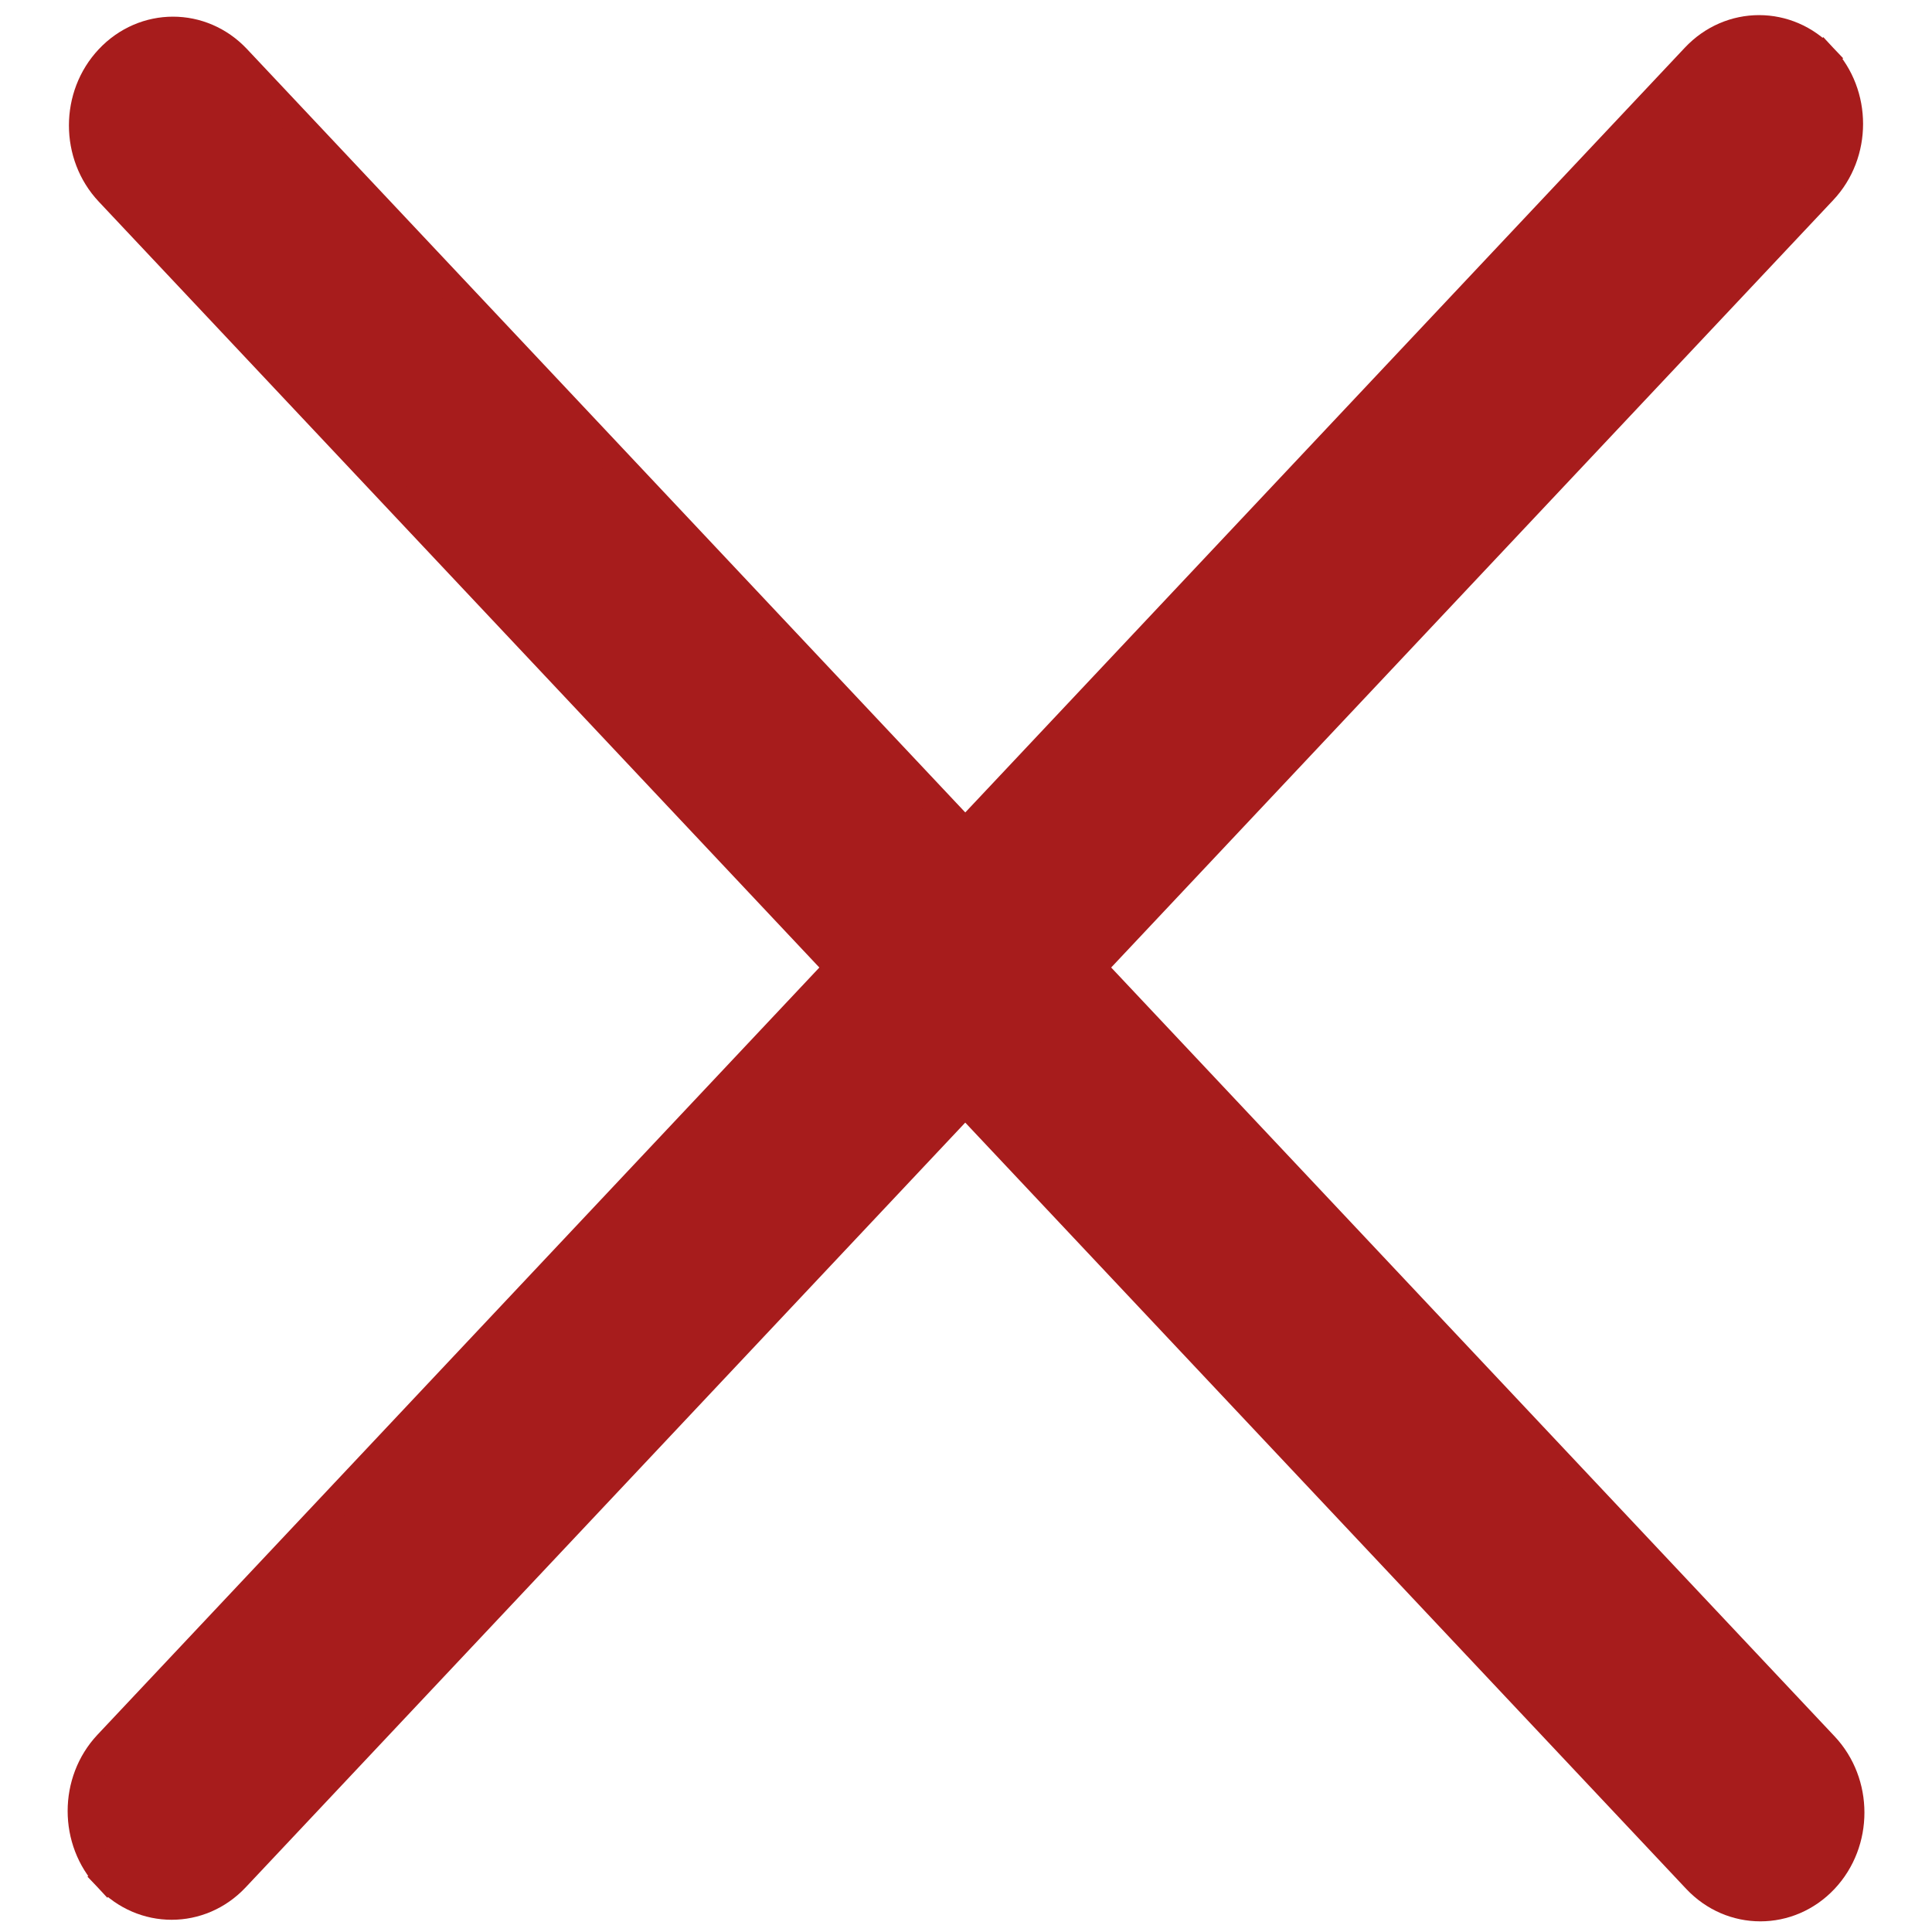 <svg width="20" height="20" viewBox="0 0 20 20" fill="none" xmlns="http://www.w3.org/2000/svg">
<path d="M2.449 0.612C2.087 0.226 1.495 0.226 1.132 0.612C0.774 0.992 0.774 1.605 1.132 1.985C1.132 1.985 1.132 1.985 1.132 1.985L17.565 19.451C17.927 19.836 18.519 19.836 18.882 19.451C19.24 19.07 19.24 18.457 18.882 18.077L2.449 0.612Z" fill="#A71C1C" stroke="#A71C1C" stroke-width="0.3"/>
<path d="M1.118 19.434L1.228 19.332L1.118 19.434C1.481 19.82 2.073 19.82 2.435 19.434L18.868 1.969C19.226 1.589 19.226 0.976 18.868 0.596L18.759 0.698L18.868 0.596C18.506 0.21 17.914 0.21 17.551 0.596L1.118 18.061C0.761 18.441 0.761 19.054 1.118 19.434Z" fill="#A71C1C" stroke="#A71C1C" stroke-width="0.3"/>
</svg>
